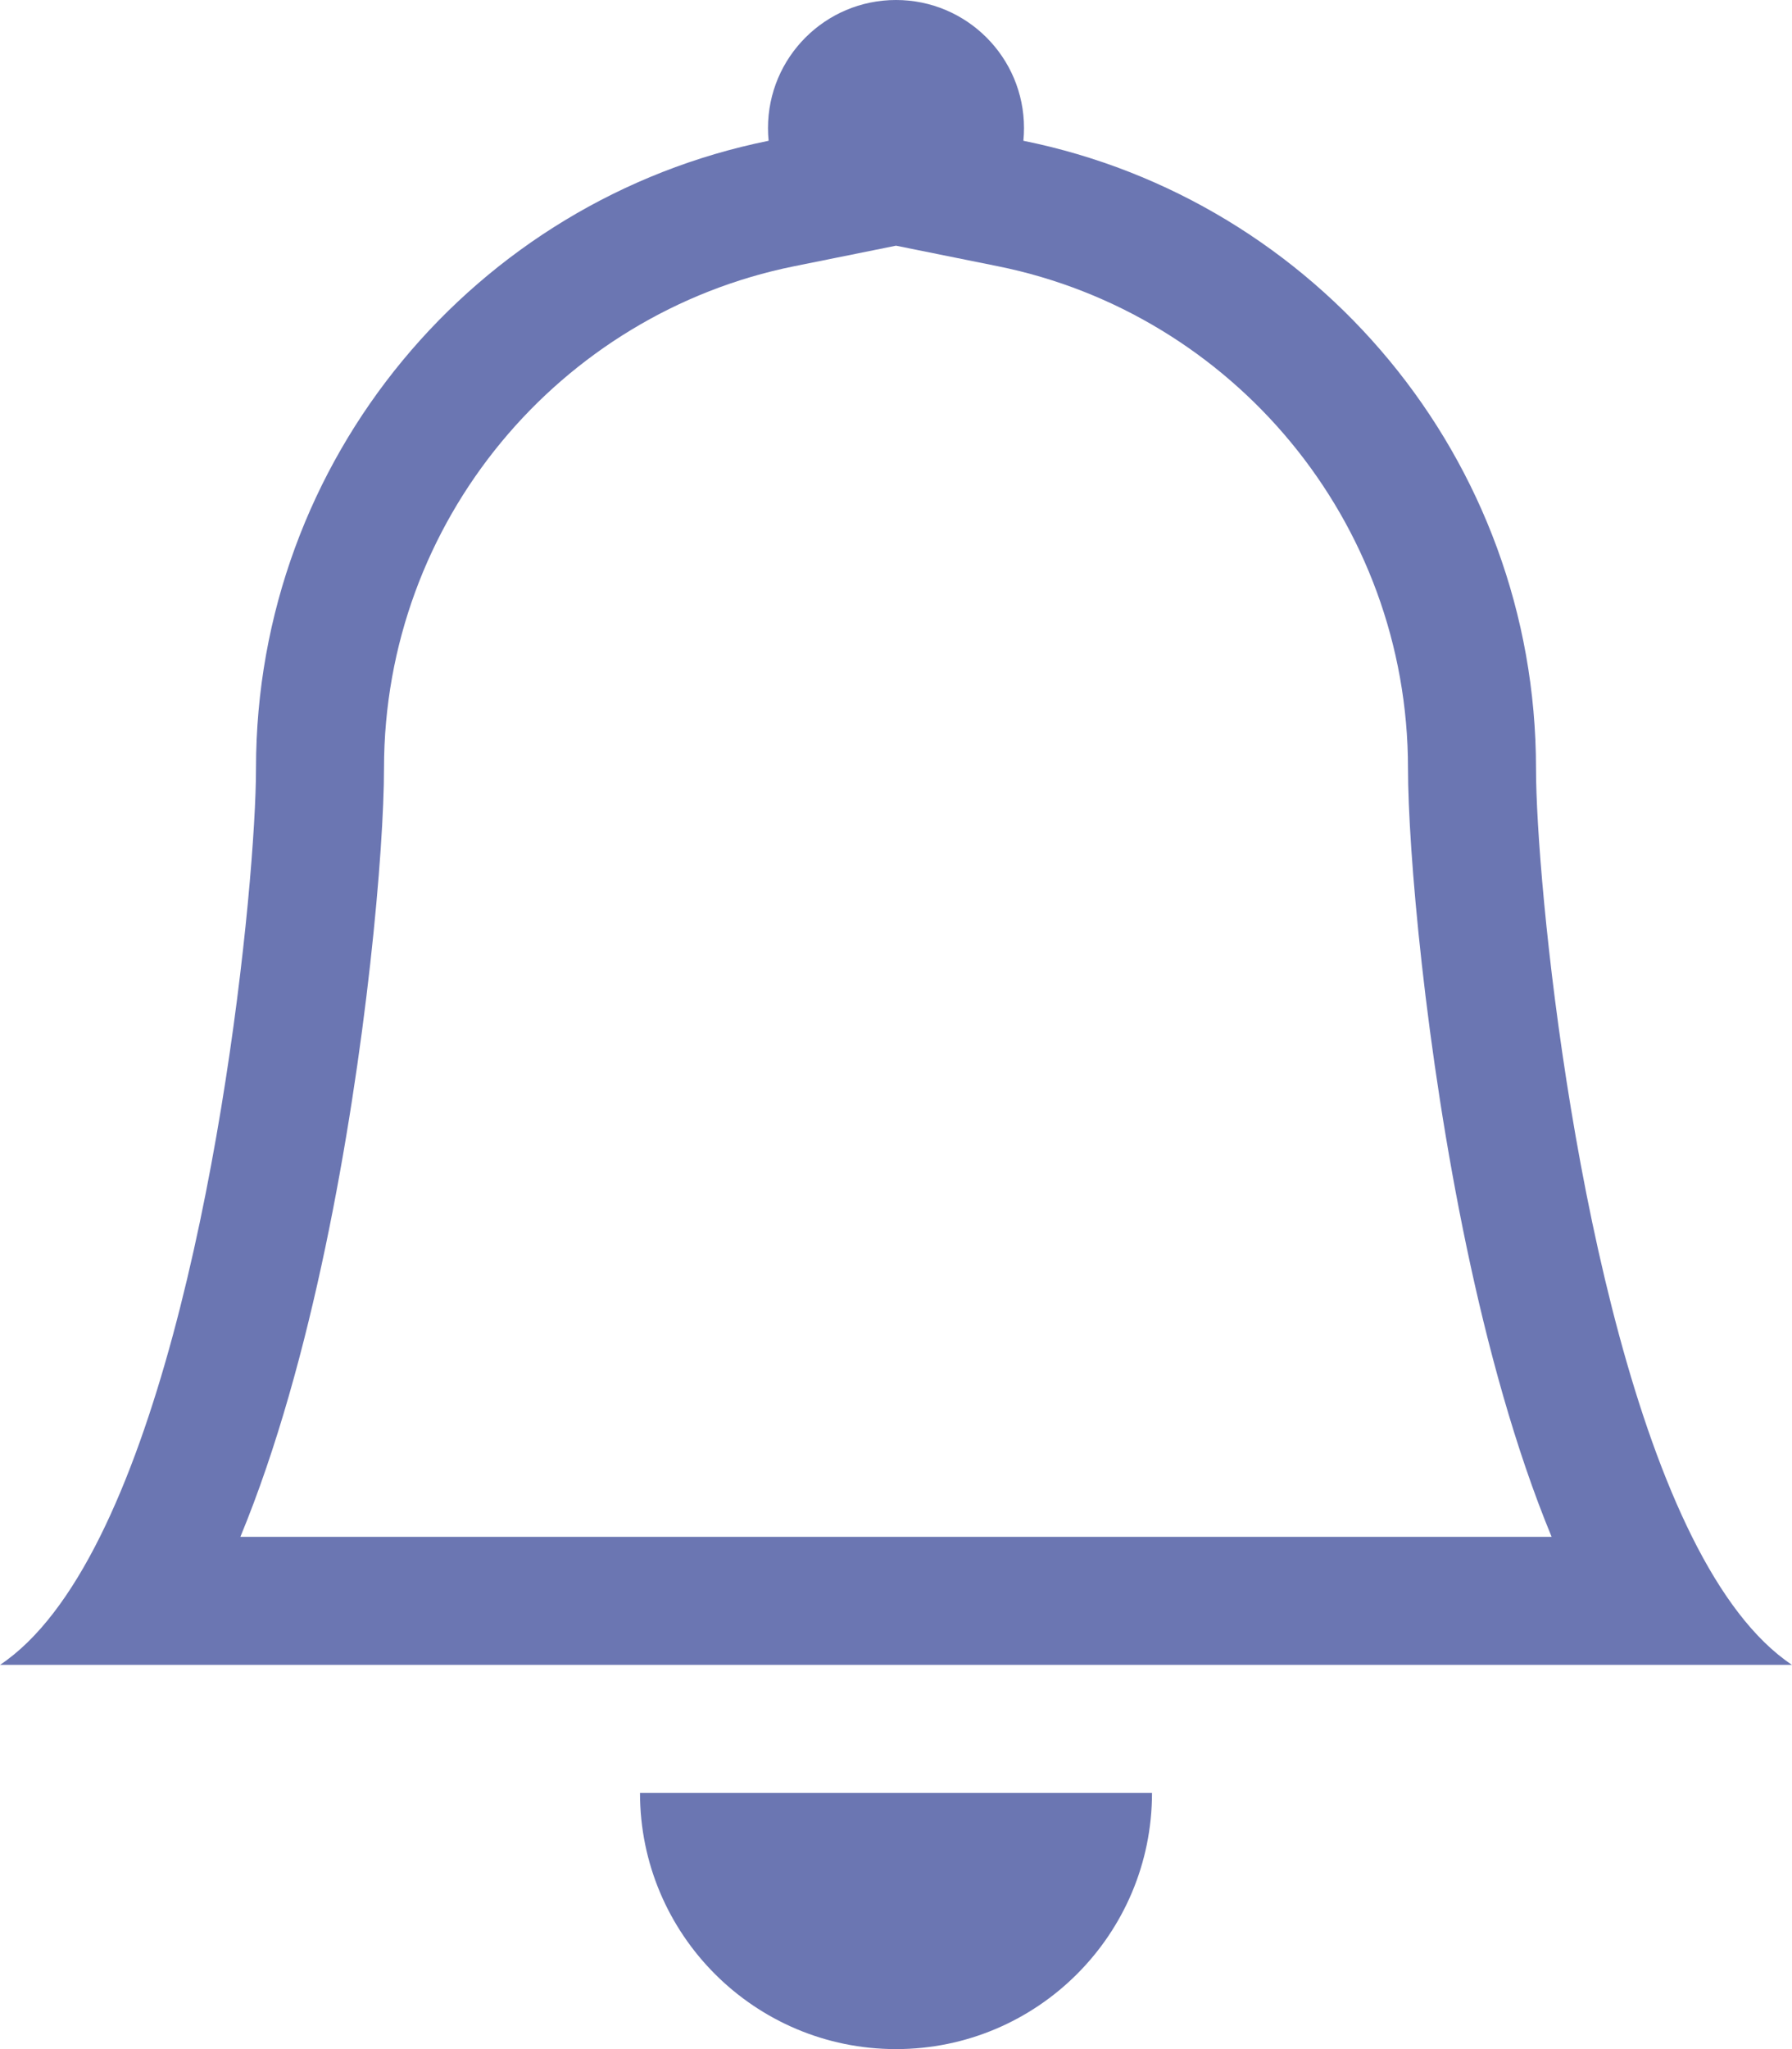 <?xml version="1.0" encoding="utf-8"?>
<svg xmlns="http://www.w3.org/2000/svg" fill="none" height="100%" overflow="visible" preserveAspectRatio="none" style="display: block;" viewBox="0 0 35 40" width="100%">
<g id="Vector">
<path d="M17.5 40C20.261 40 22.5 37.761 22.5 35H12.5C12.5 37.761 14.739 40 17.5 40Z" fill="#6B76B2"/>
<path d="M17.5 4.796L15.507 5.198C10.939 6.121 7.5 10.162 7.5 15C7.5 16.57 7.164 20.493 6.353 24.355C5.95 26.273 5.411 28.269 4.695 30H30.305C29.589 28.269 29.05 26.273 28.647 24.355C27.836 20.493 27.5 16.57 27.5 15C27.5 10.162 24.061 6.121 19.493 5.198L17.5 4.796ZM33.048 30C33.606 31.119 34.254 32.002 35 32.5H0C0.746 32.002 1.394 31.119 1.952 30C4.198 25.498 5 17.198 5 15C5 8.948 9.3 3.901 15.012 2.748C15.004 2.666 15 2.584 15 2.5C15 1.119 16.119 0 17.5 0C18.881 0 20 1.119 20 2.5C20 2.584 19.996 2.666 19.988 2.748C25.7 3.901 30 8.948 30 15C30 17.198 30.802 25.498 33.048 30Z" fill="#6B76B2"/>
</g>
</svg>